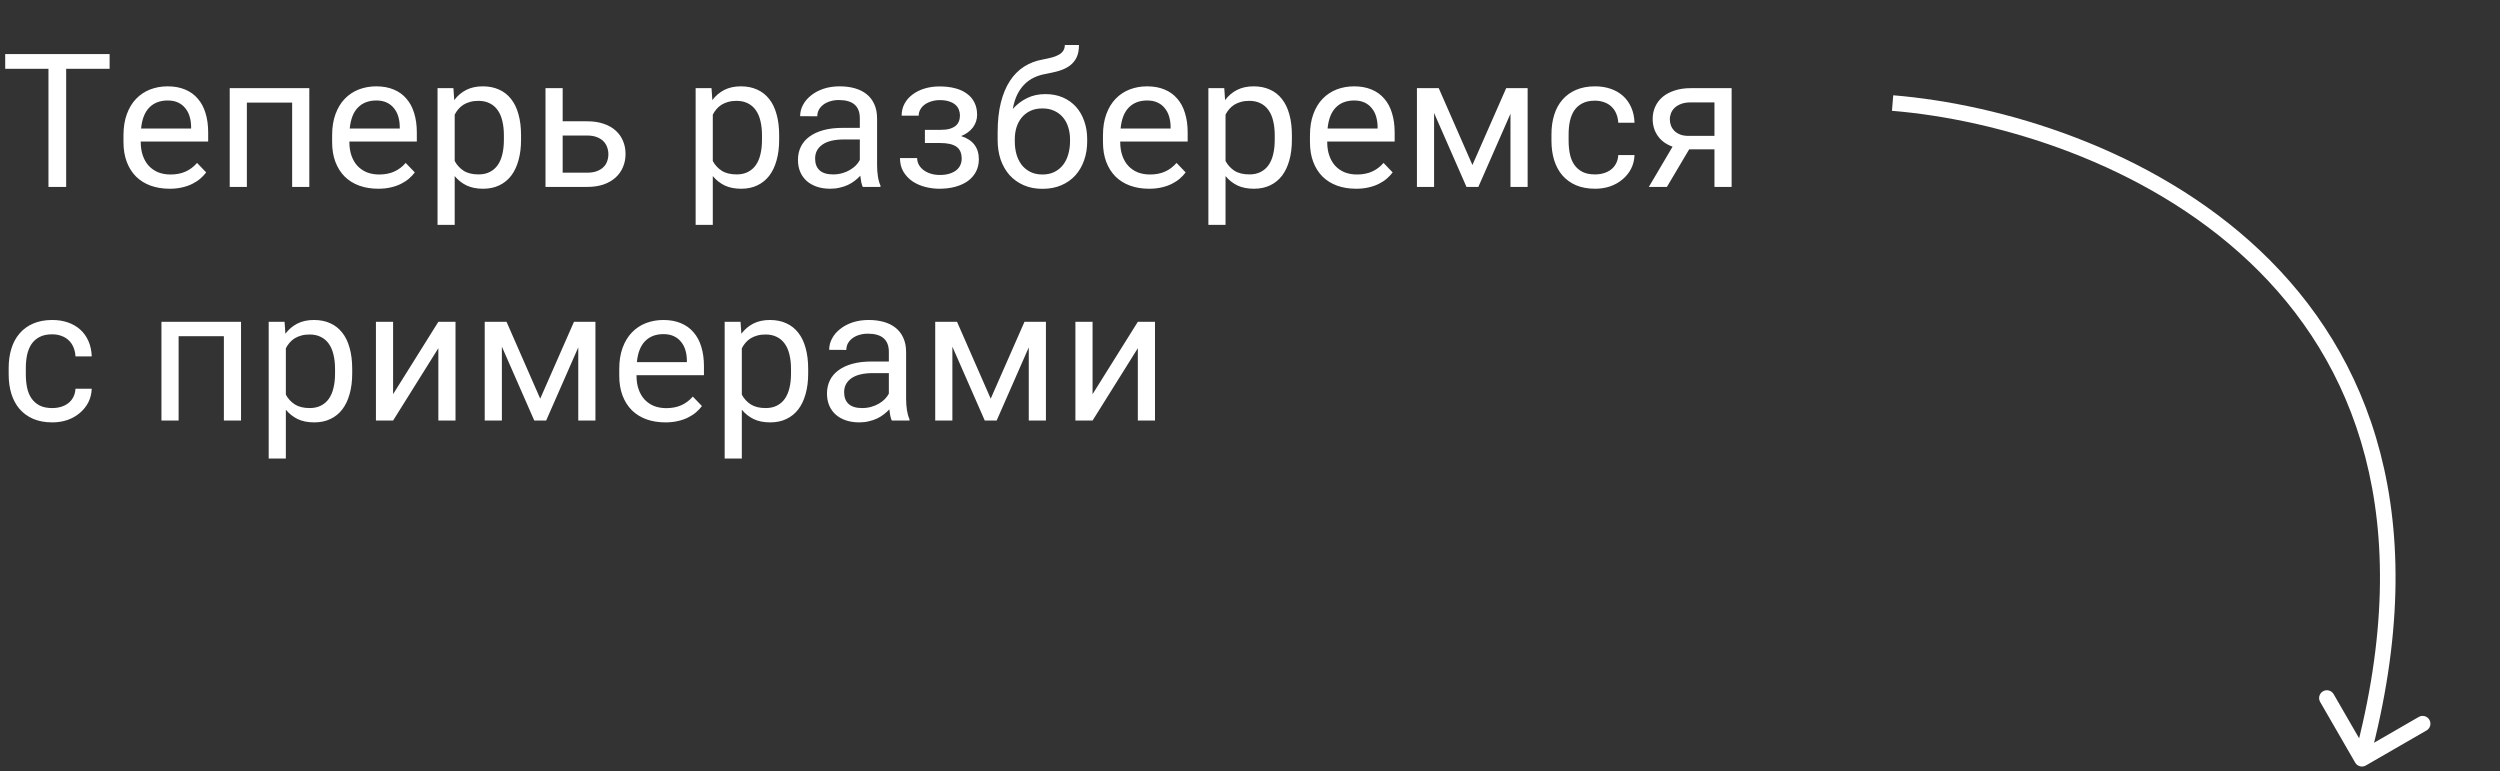 <?xml version="1.0" encoding="UTF-8"?> <svg xmlns="http://www.w3.org/2000/svg" width="321" height="99" viewBox="0 0 321 99" fill="none"><rect x="0" y="0" width="321" height="99" fill="#333333" stroke="none"/> <path d="M0.668 6.938H14.074V8.836H8.496V24H6.223V8.836H0.668V6.938ZM15.855 17.379C15.855 16.34 16 15.43 16.289 14.648C16.578 13.859 16.977 13.203 17.484 12.68C18 12.148 18.602 11.75 19.289 11.484C19.984 11.219 20.73 11.086 21.527 11.086C22.371 11.086 23.117 11.223 23.766 11.496C24.414 11.762 24.957 12.152 25.395 12.668C25.84 13.176 26.172 13.797 26.391 14.531C26.617 15.258 26.73 16.082 26.73 17.004V18.176H18.07V18.223C18.07 18.879 18.16 19.465 18.34 19.98C18.52 20.496 18.773 20.934 19.102 21.293C19.438 21.652 19.84 21.93 20.309 22.125C20.785 22.312 21.316 22.406 21.902 22.406C22.629 22.406 23.27 22.281 23.824 22.031C24.387 21.781 24.879 21.41 25.301 20.918L26.473 22.137C26.27 22.41 26.02 22.676 25.723 22.934C25.434 23.184 25.094 23.406 24.703 23.602C24.32 23.797 23.887 23.949 23.402 24.059C22.918 24.176 22.379 24.234 21.785 24.234C20.887 24.234 20.07 24.102 19.336 23.836C18.609 23.57 17.988 23.184 17.473 22.676C16.957 22.16 16.559 21.531 16.277 20.789C15.996 20.047 15.855 19.199 15.855 18.246V17.379ZM24.539 16.5V16.242C24.531 15.773 24.465 15.336 24.34 14.93C24.215 14.523 24.027 14.172 23.777 13.875C23.535 13.57 23.227 13.332 22.852 13.16C22.477 12.988 22.039 12.902 21.539 12.902C20.547 12.902 19.758 13.203 19.172 13.805C18.586 14.398 18.234 15.297 18.117 16.5H24.539ZM29.496 24V11.32H39.715V24H37.512V13.172H31.699V24H29.496ZM42.645 17.379C42.645 16.34 42.789 15.43 43.078 14.648C43.367 13.859 43.766 13.203 44.273 12.68C44.789 12.148 45.391 11.75 46.078 11.484C46.773 11.219 47.52 11.086 48.316 11.086C49.16 11.086 49.906 11.223 50.555 11.496C51.203 11.762 51.746 12.152 52.184 12.668C52.629 13.176 52.961 13.797 53.18 14.531C53.406 15.258 53.52 16.082 53.52 17.004V18.176H44.859V18.223C44.859 18.879 44.949 19.465 45.129 19.98C45.309 20.496 45.562 20.934 45.891 21.293C46.227 21.652 46.629 21.93 47.098 22.125C47.574 22.312 48.105 22.406 48.691 22.406C49.418 22.406 50.059 22.281 50.613 22.031C51.176 21.781 51.668 21.41 52.09 20.918L53.262 22.137C53.059 22.41 52.809 22.676 52.512 22.934C52.223 23.184 51.883 23.406 51.492 23.602C51.109 23.797 50.676 23.949 50.191 24.059C49.707 24.176 49.168 24.234 48.574 24.234C47.676 24.234 46.859 24.102 46.125 23.836C45.398 23.57 44.777 23.184 44.262 22.676C43.746 22.16 43.348 21.531 43.066 20.789C42.785 20.047 42.645 19.199 42.645 18.246V17.379ZM51.328 16.5V16.242C51.32 15.773 51.254 15.336 51.129 14.93C51.004 14.523 50.816 14.172 50.566 13.875C50.324 13.57 50.016 13.332 49.641 13.16C49.266 12.988 48.828 12.902 48.328 12.902C47.336 12.902 46.547 13.203 45.961 13.805C45.375 14.398 45.023 15.297 44.906 16.5H51.328ZM56.18 28.875V11.32H58.219L58.324 12.855C58.746 12.293 59.254 11.859 59.848 11.555C60.449 11.242 61.164 11.086 61.992 11.086C62.781 11.086 63.48 11.227 64.09 11.508C64.699 11.781 65.211 12.184 65.625 12.715C66.047 13.246 66.363 13.902 66.574 14.684C66.793 15.457 66.902 16.348 66.902 17.355V17.977C66.902 18.938 66.793 19.805 66.574 20.578C66.363 21.352 66.051 22.012 65.637 22.559C65.223 23.098 64.711 23.512 64.102 23.801C63.5 24.09 62.809 24.234 62.027 24.234C61.207 24.234 60.5 24.094 59.906 23.812C59.312 23.523 58.805 23.121 58.383 22.605V28.875H56.18ZM61.418 12.949C61.02 12.949 60.66 12.996 60.34 13.09C60.027 13.176 59.746 13.297 59.496 13.453C59.254 13.609 59.039 13.797 58.852 14.016C58.672 14.227 58.516 14.461 58.383 14.719V20.672C58.656 21.188 59.039 21.605 59.531 21.926C60.023 22.238 60.66 22.395 61.441 22.395C62.004 22.395 62.488 22.289 62.895 22.078C63.309 21.867 63.648 21.57 63.914 21.188C64.18 20.805 64.375 20.344 64.5 19.805C64.633 19.258 64.699 18.648 64.699 17.977V17.355C64.699 16.684 64.633 16.078 64.5 15.539C64.375 14.992 64.176 14.527 63.902 14.145C63.637 13.762 63.297 13.469 62.883 13.266C62.477 13.055 61.988 12.949 61.418 12.949ZM70.043 24V11.32H72.246V15.574H75.398C76.195 15.574 76.898 15.68 77.508 15.891C78.117 16.094 78.629 16.383 79.043 16.758C79.465 17.133 79.781 17.578 79.992 18.094C80.211 18.602 80.32 19.16 80.32 19.77C80.32 20.371 80.211 20.93 79.992 21.445C79.781 21.961 79.465 22.41 79.043 22.793C78.629 23.168 78.117 23.465 77.508 23.684C76.898 23.895 76.195 24 75.398 24H70.043ZM72.246 17.402V22.172H75.398C75.891 22.172 76.309 22.105 76.652 21.973C76.996 21.84 77.277 21.664 77.496 21.445C77.715 21.227 77.871 20.977 77.965 20.695C78.066 20.406 78.117 20.109 78.117 19.805C78.117 19.5 78.066 19.207 77.965 18.926C77.871 18.637 77.715 18.379 77.496 18.152C77.277 17.926 76.996 17.746 76.652 17.613C76.309 17.473 75.891 17.402 75.398 17.402H72.246ZM89.32 28.875V11.32H91.359L91.465 12.855C91.887 12.293 92.394 11.859 92.988 11.555C93.59 11.242 94.305 11.086 95.133 11.086C95.922 11.086 96.621 11.227 97.231 11.508C97.84 11.781 98.352 12.184 98.766 12.715C99.188 13.246 99.504 13.902 99.715 14.684C99.934 15.457 100.043 16.348 100.043 17.355V17.977C100.043 18.938 99.934 19.805 99.715 20.578C99.504 21.352 99.191 22.012 98.777 22.559C98.363 23.098 97.852 23.512 97.242 23.801C96.641 24.09 95.949 24.234 95.168 24.234C94.348 24.234 93.641 24.094 93.047 23.812C92.453 23.523 91.945 23.121 91.523 22.605V28.875H89.32ZM94.559 12.949C94.16 12.949 93.801 12.996 93.481 13.09C93.168 13.176 92.887 13.297 92.637 13.453C92.394 13.609 92.18 13.797 91.992 14.016C91.812 14.227 91.656 14.461 91.523 14.719V20.672C91.797 21.188 92.18 21.605 92.672 21.926C93.164 22.238 93.801 22.395 94.582 22.395C95.144 22.395 95.629 22.289 96.035 22.078C96.449 21.867 96.789 21.57 97.055 21.188C97.32 20.805 97.516 20.344 97.641 19.805C97.773 19.258 97.84 18.648 97.84 17.977V17.355C97.84 16.684 97.773 16.078 97.641 15.539C97.516 14.992 97.316 14.527 97.043 14.145C96.777 13.762 96.438 13.469 96.023 13.266C95.617 13.055 95.129 12.949 94.559 12.949ZM106.605 24.234C105.98 24.234 105.41 24.148 104.895 23.977C104.387 23.805 103.949 23.559 103.582 23.238C103.223 22.918 102.945 22.531 102.75 22.078C102.555 21.617 102.457 21.102 102.457 20.531C102.457 19.906 102.582 19.34 102.832 18.832C103.082 18.324 103.449 17.895 103.934 17.543C104.418 17.184 105.016 16.906 105.727 16.711C106.438 16.516 107.258 16.418 108.188 16.418H110.402V15.188C110.402 13.625 109.504 12.844 107.707 12.844C107.301 12.844 106.926 12.898 106.582 13.008C106.246 13.109 105.957 13.254 105.715 13.441C105.473 13.621 105.281 13.84 105.141 14.098C105.008 14.348 104.941 14.625 104.941 14.93L102.738 14.918C102.738 14.418 102.859 13.938 103.102 13.477C103.344 13.016 103.688 12.609 104.133 12.258C104.578 11.898 105.109 11.613 105.727 11.402C106.352 11.191 107.047 11.086 107.812 11.086C108.516 11.086 109.16 11.168 109.746 11.332C110.332 11.496 110.836 11.746 111.258 12.082C111.688 12.418 112.02 12.848 112.254 13.371C112.496 13.887 112.617 14.5 112.617 15.211V21.164C112.617 21.703 112.652 22.199 112.723 22.652C112.793 23.105 112.902 23.496 113.051 23.824V24H110.777C110.699 23.82 110.633 23.605 110.578 23.355C110.531 23.098 110.492 22.832 110.461 22.559C110.258 22.785 110.023 23 109.758 23.203C109.5 23.406 109.207 23.586 108.879 23.742C108.559 23.891 108.207 24.008 107.824 24.094C107.449 24.188 107.043 24.234 106.605 24.234ZM104.66 20.355C104.66 21.012 104.852 21.516 105.234 21.867C105.617 22.219 106.195 22.395 106.969 22.395C107.383 22.395 107.77 22.344 108.129 22.242C108.496 22.141 108.824 22.004 109.113 21.832C109.41 21.66 109.668 21.465 109.887 21.246C110.105 21.02 110.277 20.785 110.402 20.543V17.906H108.398C107.148 17.906 106.211 18.129 105.586 18.574C104.969 19.012 104.66 19.605 104.66 20.355ZM120.621 24.234C120.004 24.234 119.395 24.156 118.793 24C118.191 23.844 117.648 23.605 117.164 23.285C116.688 22.957 116.301 22.547 116.004 22.055C115.707 21.562 115.559 20.977 115.559 20.297H117.762C117.762 20.594 117.832 20.875 117.973 21.141C118.113 21.398 118.309 21.625 118.559 21.82C118.816 22.016 119.121 22.172 119.473 22.289C119.832 22.406 120.23 22.465 120.668 22.465C121.145 22.465 121.559 22.41 121.91 22.301C122.262 22.191 122.555 22.043 122.789 21.855C123.023 21.668 123.195 21.449 123.305 21.199C123.422 20.949 123.48 20.68 123.48 20.391C123.48 19.664 123.254 19.145 122.801 18.832C122.348 18.52 121.656 18.363 120.727 18.363H118.758V16.676H120.727C121.195 16.676 121.59 16.633 121.91 16.547C122.23 16.453 122.488 16.328 122.684 16.172C122.887 16.008 123.031 15.812 123.117 15.586C123.211 15.359 123.258 15.105 123.258 14.824C123.258 14.566 123.211 14.32 123.117 14.086C123.023 13.844 122.875 13.633 122.672 13.453C122.469 13.273 122.199 13.129 121.863 13.02C121.535 12.91 121.137 12.855 120.668 12.855C120.293 12.855 119.941 12.906 119.613 13.008C119.285 13.102 118.996 13.238 118.746 13.418C118.504 13.59 118.312 13.801 118.172 14.051C118.031 14.293 117.961 14.559 117.961 14.848H115.77C115.77 14.27 115.898 13.75 116.156 13.289C116.414 12.82 116.766 12.426 117.211 12.105C117.656 11.777 118.172 11.527 118.758 11.355C119.344 11.184 119.965 11.098 120.621 11.098C121.371 11.098 122.043 11.176 122.637 11.332C123.238 11.488 123.746 11.723 124.16 12.035C124.582 12.34 124.902 12.719 125.121 13.172C125.348 13.625 125.461 14.148 125.461 14.742C125.461 15.328 125.285 15.863 124.934 16.348C124.582 16.824 124.074 17.199 123.41 17.473C124.926 17.957 125.684 18.953 125.684 20.461C125.684 21.055 125.559 21.586 125.309 22.055C125.066 22.516 124.723 22.91 124.277 23.238C123.832 23.559 123.297 23.805 122.672 23.977C122.055 24.148 121.371 24.234 120.621 24.234ZM128.098 16.98C128.098 15.543 128.234 14.277 128.508 13.184C128.781 12.09 129.168 11.16 129.668 10.395C130.168 9.629 130.77 9.02 131.473 8.566C132.184 8.113 132.969 7.809 133.828 7.652C134.328 7.559 134.762 7.461 135.129 7.359C135.496 7.25 135.797 7.125 136.031 6.984C136.266 6.836 136.438 6.664 136.547 6.469C136.664 6.273 136.723 6.043 136.723 5.777H138.539C138.539 6.418 138.438 6.949 138.234 7.371C138.031 7.793 137.742 8.145 137.367 8.426C137 8.699 136.551 8.918 136.02 9.082C135.496 9.238 134.91 9.375 134.262 9.492C133.723 9.586 133.223 9.742 132.762 9.961C132.301 10.18 131.891 10.473 131.531 10.84C131.172 11.199 130.863 11.641 130.605 12.164C130.355 12.68 130.168 13.289 130.043 13.992C130.566 13.398 131.176 12.934 131.871 12.598C132.566 12.254 133.352 12.082 134.227 12.082C135.062 12.082 135.812 12.227 136.477 12.516C137.141 12.805 137.703 13.207 138.164 13.723C138.625 14.238 138.977 14.852 139.219 15.562C139.469 16.266 139.594 17.031 139.594 17.859V18.176C139.594 19.043 139.461 19.848 139.195 20.59C138.938 21.332 138.562 21.977 138.07 22.523C137.578 23.062 136.977 23.484 136.266 23.789C135.555 24.094 134.75 24.246 133.852 24.246C132.953 24.246 132.148 24.09 131.438 23.777C130.727 23.465 130.121 23.031 129.621 22.477C129.129 21.914 128.75 21.254 128.484 20.496C128.227 19.73 128.098 18.898 128.098 18V16.98ZM133.84 13.922C133.238 13.922 132.715 14.031 132.27 14.25C131.832 14.461 131.465 14.75 131.168 15.117C130.879 15.477 130.66 15.895 130.512 16.371C130.371 16.84 130.301 17.336 130.301 17.859V18.176C130.301 18.746 130.371 19.289 130.512 19.805C130.66 20.312 130.879 20.762 131.168 21.152C131.465 21.535 131.836 21.84 132.281 22.066C132.727 22.293 133.25 22.406 133.852 22.406C134.445 22.406 134.965 22.293 135.41 22.066C135.855 21.84 136.223 21.535 136.512 21.152C136.809 20.762 137.027 20.312 137.168 19.805C137.316 19.289 137.391 18.746 137.391 18.176V17.859C137.391 17.336 137.316 16.836 137.168 16.359C137.027 15.883 136.809 15.465 136.512 15.105C136.223 14.746 135.855 14.461 135.41 14.25C134.965 14.031 134.441 13.922 133.84 13.922ZM141.621 17.379C141.621 16.34 141.766 15.43 142.055 14.648C142.344 13.859 142.742 13.203 143.25 12.68C143.766 12.148 144.367 11.75 145.055 11.484C145.75 11.219 146.496 11.086 147.293 11.086C148.137 11.086 148.883 11.223 149.531 11.496C150.18 11.762 150.723 12.152 151.16 12.668C151.605 13.176 151.938 13.797 152.156 14.531C152.383 15.258 152.496 16.082 152.496 17.004V18.176H143.836V18.223C143.836 18.879 143.926 19.465 144.105 19.98C144.285 20.496 144.539 20.934 144.867 21.293C145.203 21.652 145.605 21.93 146.074 22.125C146.551 22.312 147.082 22.406 147.668 22.406C148.395 22.406 149.035 22.281 149.59 22.031C150.152 21.781 150.645 21.41 151.066 20.918L152.238 22.137C152.035 22.41 151.785 22.676 151.488 22.934C151.199 23.184 150.859 23.406 150.469 23.602C150.086 23.797 149.652 23.949 149.168 24.059C148.684 24.176 148.145 24.234 147.551 24.234C146.652 24.234 145.836 24.102 145.102 23.836C144.375 23.57 143.754 23.184 143.238 22.676C142.723 22.16 142.324 21.531 142.043 20.789C141.762 20.047 141.621 19.199 141.621 18.246V17.379ZM150.305 16.5V16.242C150.297 15.773 150.23 15.336 150.105 14.93C149.98 14.523 149.793 14.172 149.543 13.875C149.301 13.57 148.992 13.332 148.617 13.16C148.242 12.988 147.805 12.902 147.305 12.902C146.312 12.902 145.523 13.203 144.938 13.805C144.352 14.398 144 15.297 143.883 16.5H150.305ZM155.156 28.875V11.32H157.195L157.301 12.855C157.723 12.293 158.23 11.859 158.824 11.555C159.426 11.242 160.141 11.086 160.969 11.086C161.758 11.086 162.457 11.227 163.066 11.508C163.676 11.781 164.188 12.184 164.602 12.715C165.023 13.246 165.34 13.902 165.551 14.684C165.77 15.457 165.879 16.348 165.879 17.355V17.977C165.879 18.938 165.77 19.805 165.551 20.578C165.34 21.352 165.027 22.012 164.613 22.559C164.199 23.098 163.688 23.512 163.078 23.801C162.477 24.09 161.785 24.234 161.004 24.234C160.184 24.234 159.477 24.094 158.883 23.812C158.289 23.523 157.781 23.121 157.359 22.605V28.875H155.156ZM160.395 12.949C159.996 12.949 159.637 12.996 159.316 13.09C159.004 13.176 158.723 13.297 158.473 13.453C158.23 13.609 158.016 13.797 157.828 14.016C157.648 14.227 157.492 14.461 157.359 14.719V20.672C157.633 21.188 158.016 21.605 158.508 21.926C159 22.238 159.637 22.395 160.418 22.395C160.98 22.395 161.465 22.289 161.871 22.078C162.285 21.867 162.625 21.57 162.891 21.188C163.156 20.805 163.352 20.344 163.477 19.805C163.609 19.258 163.676 18.648 163.676 17.977V17.355C163.676 16.684 163.609 16.078 163.477 15.539C163.352 14.992 163.152 14.527 162.879 14.145C162.613 13.762 162.273 13.469 161.859 13.266C161.453 13.055 160.965 12.949 160.395 12.949ZM168.199 17.379C168.199 16.34 168.344 15.43 168.633 14.648C168.922 13.859 169.32 13.203 169.828 12.68C170.344 12.148 170.945 11.75 171.633 11.484C172.328 11.219 173.074 11.086 173.871 11.086C174.715 11.086 175.461 11.223 176.109 11.496C176.758 11.762 177.301 12.152 177.738 12.668C178.184 13.176 178.516 13.797 178.734 14.531C178.961 15.258 179.074 16.082 179.074 17.004V18.176H170.414V18.223C170.414 18.879 170.504 19.465 170.684 19.98C170.863 20.496 171.117 20.934 171.445 21.293C171.781 21.652 172.184 21.93 172.652 22.125C173.129 22.312 173.66 22.406 174.246 22.406C174.973 22.406 175.613 22.281 176.168 22.031C176.73 21.781 177.223 21.41 177.645 20.918L178.816 22.137C178.613 22.41 178.363 22.676 178.066 22.934C177.777 23.184 177.438 23.406 177.047 23.602C176.664 23.797 176.23 23.949 175.746 24.059C175.262 24.176 174.723 24.234 174.129 24.234C173.23 24.234 172.414 24.102 171.68 23.836C170.953 23.57 170.332 23.184 169.816 22.676C169.301 22.16 168.902 21.531 168.621 20.789C168.34 20.047 168.199 19.199 168.199 18.246V17.379ZM176.883 16.5V16.242C176.875 15.773 176.809 15.336 176.684 14.93C176.559 14.523 176.371 14.172 176.121 13.875C175.879 13.57 175.57 13.332 175.195 13.16C174.82 12.988 174.383 12.902 173.883 12.902C172.891 12.902 172.102 13.203 171.516 13.805C170.93 14.398 170.578 15.297 170.461 16.5H176.883ZM181.934 11.32H184.734L189.059 21.188L193.395 11.32H196.148V24H193.945V14.602L189.82 24H188.297L184.137 14.508V24H181.934V11.32ZM204.797 22.395C205.188 22.395 205.559 22.344 205.91 22.242C206.262 22.141 206.57 21.988 206.836 21.785C207.109 21.582 207.328 21.324 207.492 21.012C207.664 20.699 207.762 20.332 207.785 19.91H209.871C209.848 20.559 209.699 21.148 209.426 21.68C209.152 22.203 208.785 22.656 208.324 23.039C207.871 23.422 207.344 23.719 206.742 23.93C206.141 24.133 205.5 24.234 204.82 24.234C203.891 24.234 203.074 24.086 202.371 23.789C201.668 23.484 201.082 23.062 200.613 22.523C200.145 21.977 199.793 21.328 199.559 20.578C199.324 19.82 199.207 18.984 199.207 18.07V17.25C199.207 16.336 199.324 15.504 199.559 14.754C199.793 13.996 200.145 13.348 200.613 12.809C201.082 12.262 201.664 11.84 202.359 11.543C203.062 11.238 203.879 11.086 204.809 11.086C205.535 11.086 206.203 11.191 206.812 11.402C207.422 11.613 207.949 11.918 208.395 12.316C208.84 12.715 209.191 13.207 209.449 13.793C209.707 14.371 209.848 15.027 209.871 15.762H207.785C207.762 15.316 207.672 14.918 207.516 14.566C207.367 14.215 207.16 13.918 206.895 13.676C206.637 13.434 206.328 13.25 205.969 13.125C205.609 12.992 205.215 12.926 204.785 12.926C204.145 12.926 203.609 13.039 203.18 13.266C202.75 13.484 202.402 13.789 202.137 14.18C201.879 14.57 201.691 15.031 201.574 15.562C201.465 16.086 201.41 16.648 201.41 17.25V18.07C201.41 18.68 201.465 19.25 201.574 19.781C201.684 20.305 201.871 20.762 202.137 21.152C202.402 21.535 202.75 21.84 203.18 22.066C203.609 22.285 204.148 22.395 204.797 22.395ZM214.758 18.832C213.93 18.535 213.297 18.074 212.859 17.449C212.422 16.824 212.203 16.098 212.203 15.27C212.203 14.699 212.312 14.176 212.531 13.699C212.75 13.215 213.066 12.797 213.48 12.445C213.902 12.094 214.414 11.82 215.016 11.625C215.617 11.422 216.305 11.32 217.078 11.32H222.34V24H220.137V19.172H216.891L214.031 24H211.711L214.758 18.832ZM217.078 13.148C216.609 13.148 216.207 13.211 215.871 13.336C215.535 13.461 215.258 13.625 215.039 13.828C214.82 14.031 214.66 14.266 214.559 14.531C214.457 14.789 214.406 15.051 214.406 15.316C214.406 15.59 214.453 15.855 214.547 16.113C214.641 16.363 214.785 16.59 214.98 16.793C215.176 16.988 215.426 17.148 215.73 17.273C216.035 17.391 216.402 17.449 216.832 17.449H220.137V13.148H217.078ZM6.703 52.395C7.094 52.395 7.465 52.344 7.816 52.242C8.168 52.141 8.477 51.988 8.742 51.785C9.016 51.582 9.234 51.324 9.398 51.012C9.57 50.699 9.668 50.332 9.691 49.91H11.777C11.754 50.559 11.605 51.148 11.332 51.68C11.059 52.203 10.691 52.656 10.23 53.039C9.777 53.422 9.25 53.719 8.648 53.93C8.047 54.133 7.406 54.234 6.727 54.234C5.797 54.234 4.98 54.086 4.277 53.789C3.574 53.484 2.988 53.062 2.52 52.523C2.051 51.977 1.699 51.328 1.465 50.578C1.23 49.82 1.113 48.984 1.113 48.07V47.25C1.113 46.336 1.23 45.504 1.465 44.754C1.699 43.996 2.051 43.348 2.52 42.809C2.988 42.262 3.57 41.84 4.266 41.543C4.969 41.238 5.785 41.086 6.715 41.086C7.441 41.086 8.109 41.191 8.719 41.402C9.328 41.613 9.855 41.918 10.301 42.316C10.746 42.715 11.098 43.207 11.355 43.793C11.613 44.371 11.754 45.027 11.777 45.762H9.691C9.668 45.316 9.578 44.918 9.422 44.566C9.273 44.215 9.066 43.918 8.801 43.676C8.543 43.434 8.234 43.25 7.875 43.125C7.516 42.992 7.121 42.926 6.691 42.926C6.051 42.926 5.516 43.039 5.086 43.266C4.656 43.484 4.309 43.789 4.043 44.18C3.785 44.57 3.598 45.031 3.48 45.562C3.371 46.086 3.316 46.648 3.316 47.25V48.07C3.316 48.68 3.371 49.25 3.48 49.781C3.59 50.305 3.777 50.762 4.043 51.152C4.309 51.535 4.656 51.84 5.086 52.066C5.516 52.285 6.055 52.395 6.703 52.395ZM20.73 54V41.32H30.949V54H28.746V43.172H22.934V54H20.73ZM34.5 58.875V41.32H36.539L36.645 42.855C37.066 42.293 37.574 41.859 38.168 41.555C38.77 41.242 39.484 41.086 40.312 41.086C41.102 41.086 41.801 41.227 42.41 41.508C43.02 41.781 43.531 42.184 43.945 42.715C44.367 43.246 44.684 43.902 44.895 44.684C45.113 45.457 45.223 46.348 45.223 47.355V47.977C45.223 48.938 45.113 49.805 44.895 50.578C44.684 51.352 44.371 52.012 43.957 52.559C43.543 53.098 43.031 53.512 42.422 53.801C41.82 54.09 41.129 54.234 40.348 54.234C39.527 54.234 38.82 54.094 38.227 53.812C37.633 53.523 37.125 53.121 36.703 52.605V58.875H34.5ZM39.738 42.949C39.34 42.949 38.98 42.996 38.66 43.09C38.348 43.176 38.066 43.297 37.816 43.453C37.574 43.609 37.359 43.797 37.172 44.016C36.992 44.227 36.836 44.461 36.703 44.719V50.672C36.977 51.188 37.359 51.605 37.852 51.926C38.344 52.238 38.98 52.395 39.762 52.395C40.324 52.395 40.809 52.289 41.215 52.078C41.629 51.867 41.969 51.57 42.234 51.188C42.5 50.805 42.695 50.344 42.82 49.805C42.953 49.258 43.02 48.648 43.02 47.977V47.355C43.02 46.684 42.953 46.078 42.82 45.539C42.695 44.992 42.496 44.527 42.223 44.145C41.957 43.762 41.617 43.469 41.203 43.266C40.797 43.055 40.309 42.949 39.738 42.949ZM50.473 41.32V50.613L56.285 41.32H58.488V54H56.285V44.707L50.473 54H48.27V41.32H50.473ZM62.238 41.32H65.039L69.363 51.188L73.699 41.32H76.453V54H74.25V44.602L70.125 54H68.602L64.441 44.508V54H62.238V41.32ZM79.512 47.379C79.512 46.34 79.656 45.43 79.945 44.648C80.234 43.859 80.633 43.203 81.141 42.68C81.656 42.148 82.258 41.75 82.945 41.484C83.641 41.219 84.387 41.086 85.184 41.086C86.027 41.086 86.773 41.223 87.422 41.496C88.07 41.762 88.613 42.152 89.051 42.668C89.496 43.176 89.828 43.797 90.047 44.531C90.273 45.258 90.387 46.082 90.387 47.004V48.176H81.727V48.223C81.727 48.879 81.816 49.465 81.996 49.98C82.176 50.496 82.43 50.934 82.758 51.293C83.094 51.652 83.496 51.93 83.965 52.125C84.441 52.312 84.973 52.406 85.559 52.406C86.285 52.406 86.926 52.281 87.481 52.031C88.043 51.781 88.535 51.41 88.957 50.918L90.129 52.137C89.926 52.41 89.676 52.676 89.379 52.934C89.09 53.184 88.75 53.406 88.359 53.602C87.977 53.797 87.543 53.949 87.059 54.059C86.574 54.176 86.035 54.234 85.441 54.234C84.543 54.234 83.727 54.102 82.992 53.836C82.266 53.57 81.644 53.184 81.129 52.676C80.613 52.16 80.215 51.531 79.934 50.789C79.652 50.047 79.512 49.199 79.512 48.246V47.379ZM88.195 46.5V46.242C88.188 45.773 88.121 45.336 87.996 44.93C87.871 44.523 87.684 44.172 87.434 43.875C87.191 43.57 86.883 43.332 86.508 43.16C86.133 42.988 85.695 42.902 85.195 42.902C84.203 42.902 83.414 43.203 82.828 43.805C82.242 44.398 81.891 45.297 81.773 46.5H88.195ZM93.047 58.875V41.32H95.086L95.191 42.855C95.613 42.293 96.121 41.859 96.715 41.555C97.316 41.242 98.031 41.086 98.859 41.086C99.648 41.086 100.348 41.227 100.957 41.508C101.566 41.781 102.078 42.184 102.492 42.715C102.914 43.246 103.23 43.902 103.441 44.684C103.66 45.457 103.77 46.348 103.77 47.355V47.977C103.77 48.938 103.66 49.805 103.441 50.578C103.23 51.352 102.918 52.012 102.504 52.559C102.09 53.098 101.578 53.512 100.969 53.801C100.367 54.09 99.676 54.234 98.894 54.234C98.074 54.234 97.367 54.094 96.773 53.812C96.18 53.523 95.672 53.121 95.25 52.605V58.875H93.047ZM98.285 42.949C97.887 42.949 97.527 42.996 97.207 43.09C96.894 43.176 96.613 43.297 96.363 43.453C96.121 43.609 95.906 43.797 95.719 44.016C95.539 44.227 95.383 44.461 95.25 44.719V50.672C95.523 51.188 95.906 51.605 96.398 51.926C96.891 52.238 97.527 52.395 98.309 52.395C98.871 52.395 99.356 52.289 99.762 52.078C100.176 51.867 100.516 51.57 100.781 51.188C101.047 50.805 101.242 50.344 101.367 49.805C101.5 49.258 101.566 48.648 101.566 47.977V47.355C101.566 46.684 101.5 46.078 101.367 45.539C101.242 44.992 101.043 44.527 100.77 44.145C100.504 43.762 100.164 43.469 99.75 43.266C99.344 43.055 98.856 42.949 98.285 42.949ZM110.332 54.234C109.707 54.234 109.137 54.148 108.621 53.977C108.113 53.805 107.676 53.559 107.309 53.238C106.949 52.918 106.672 52.531 106.477 52.078C106.281 51.617 106.184 51.102 106.184 50.531C106.184 49.906 106.309 49.34 106.559 48.832C106.809 48.324 107.176 47.895 107.66 47.543C108.145 47.184 108.742 46.906 109.453 46.711C110.164 46.516 110.984 46.418 111.914 46.418H114.129V45.188C114.129 43.625 113.23 42.844 111.434 42.844C111.027 42.844 110.652 42.898 110.309 43.008C109.973 43.109 109.684 43.254 109.441 43.441C109.199 43.621 109.008 43.84 108.867 44.098C108.734 44.348 108.668 44.625 108.668 44.93L106.465 44.918C106.465 44.418 106.586 43.938 106.828 43.477C107.07 43.016 107.414 42.609 107.859 42.258C108.305 41.898 108.836 41.613 109.453 41.402C110.078 41.191 110.773 41.086 111.539 41.086C112.242 41.086 112.887 41.168 113.473 41.332C114.059 41.496 114.562 41.746 114.984 42.082C115.414 42.418 115.746 42.848 115.98 43.371C116.223 43.887 116.344 44.5 116.344 45.211V51.164C116.344 51.703 116.379 52.199 116.449 52.652C116.52 53.105 116.629 53.496 116.777 53.824V54H114.504C114.426 53.82 114.359 53.605 114.305 53.355C114.258 53.098 114.219 52.832 114.188 52.559C113.984 52.785 113.75 53 113.484 53.203C113.227 53.406 112.934 53.586 112.605 53.742C112.285 53.891 111.934 54.008 111.551 54.094C111.176 54.188 110.77 54.234 110.332 54.234ZM108.387 50.355C108.387 51.012 108.578 51.516 108.961 51.867C109.344 52.219 109.922 52.395 110.695 52.395C111.109 52.395 111.496 52.344 111.855 52.242C112.223 52.141 112.551 52.004 112.84 51.832C113.137 51.66 113.395 51.465 113.613 51.246C113.832 51.02 114.004 50.785 114.129 50.543V47.906H112.125C110.875 47.906 109.938 48.129 109.312 48.574C108.695 49.012 108.387 49.605 108.387 50.355ZM120.082 41.32H122.883L127.207 51.188L131.543 41.32H134.297V54H132.094V44.602L127.969 54H126.445L122.285 44.508V54H120.082V41.32ZM140.285 41.32V50.613L146.098 41.32H148.301V54H146.098V44.707L140.285 54H138.082V41.32H140.285Z" fill="white"></path> <path d="M303.773 98.289C303.295 98.565 302.683 98.401 302.407 97.923L297.907 90.128C297.631 89.65 297.795 89.038 298.273 88.762C298.751 88.486 299.363 88.65 299.639 89.128L303.639 96.056L310.567 92.056C311.046 91.78 311.657 91.944 311.933 92.423C312.209 92.901 312.046 93.512 311.567 93.789L303.773 98.289ZM243.092 12.235C256.744 13.357 276.208 18.953 290.19 32.174C304.248 45.467 312.635 66.348 304.239 97.681L302.307 97.164C310.53 66.474 302.292 46.37 288.816 33.628C275.265 20.814 256.288 15.326 242.928 14.228L243.092 12.235Z" fill="white"></path> </svg> 